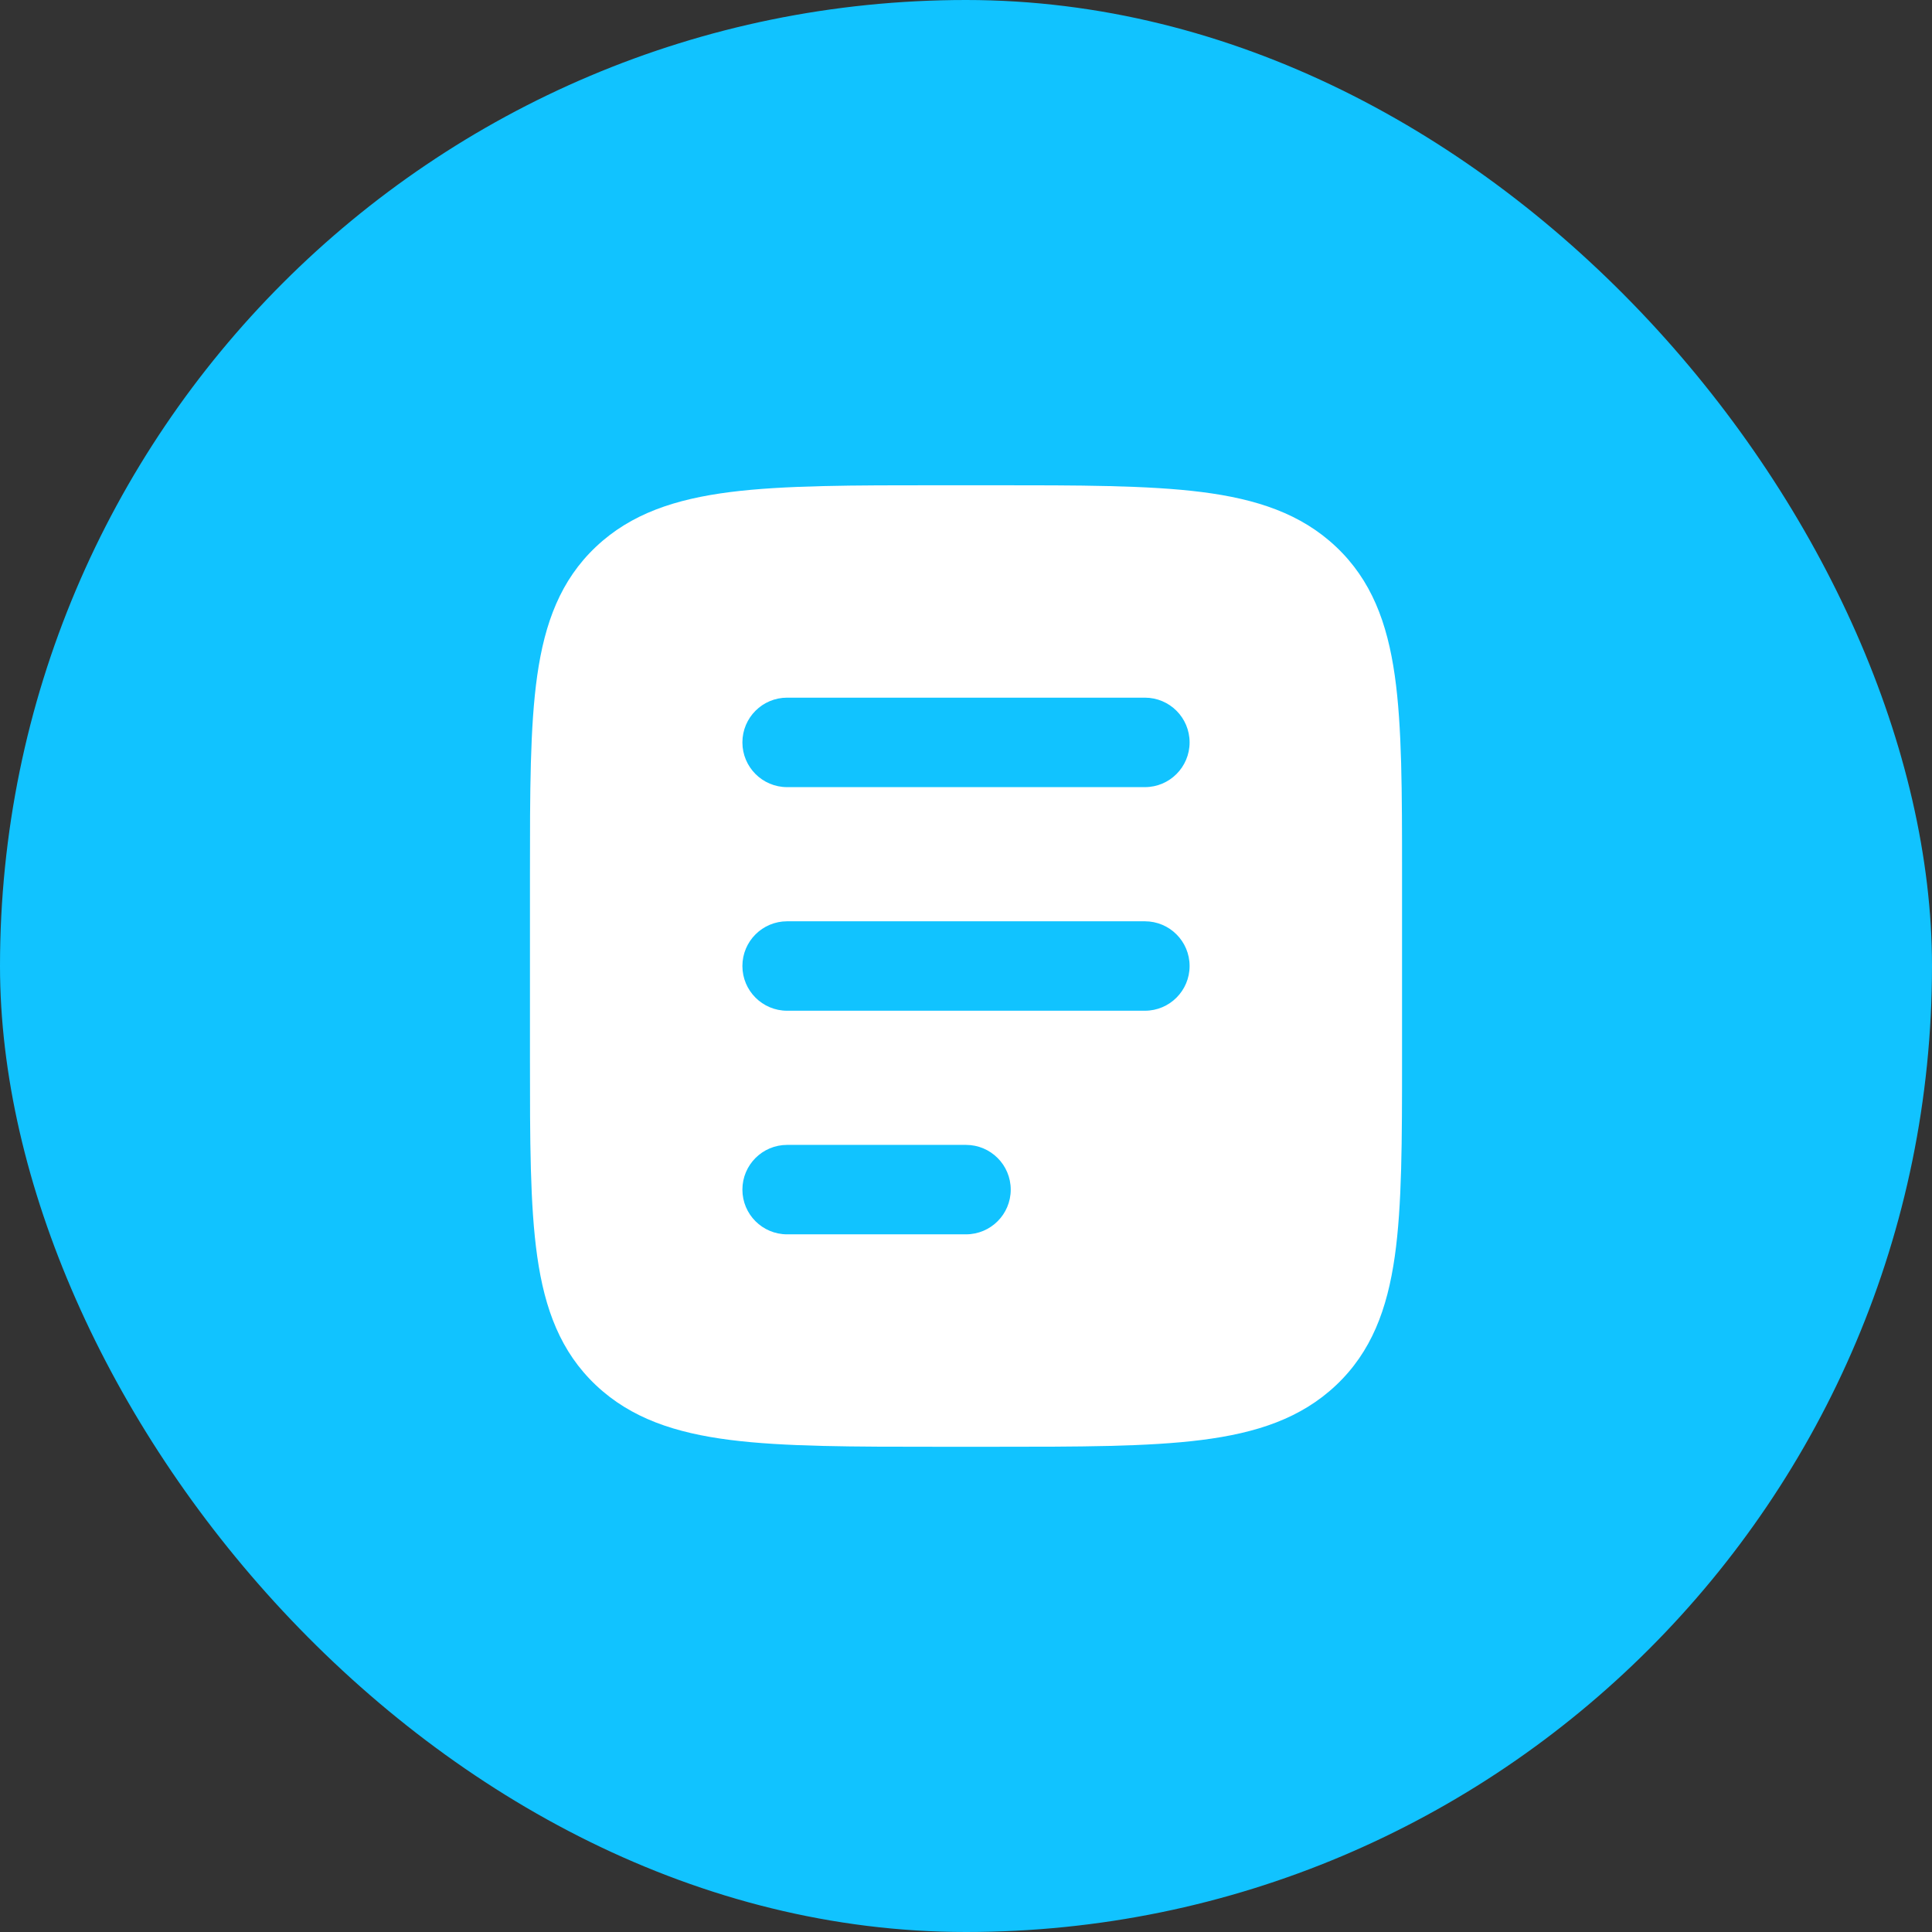<svg xmlns="http://www.w3.org/2000/svg" width="72" height="72" viewBox="0 0 72 72" fill="none"><rect x="0" y="0" width="72" height="72" fill="#333333" stroke="none"/><rect width="72" height="72" rx="36" fill="#11C3FF"></rect><path fill-rule="evenodd" clip-rule="evenodd" d="M44.785 18.337C42.784 18.084 40.224 18.084 36.972 18.084H36.972H35.028C31.776 18.084 29.216 18.084 27.215 18.337C25.166 18.598 23.516 19.143 22.209 20.377C20.892 21.621 20.301 23.208 20.021 25.175C19.75 27.079 19.75 29.509 19.75 32.568V32.568V39.432V39.432C19.75 42.491 19.75 44.921 20.021 46.825C20.301 48.792 20.892 50.379 22.209 51.623C23.516 52.857 25.166 53.403 27.215 53.663C29.216 53.917 31.776 53.917 35.028 53.917H36.972C40.224 53.917 42.784 53.917 44.785 53.663C46.834 53.403 48.484 52.857 49.791 51.623C51.108 50.379 51.699 48.792 51.979 46.825C52.25 44.921 52.25 42.491 52.25 39.432V32.568C52.25 29.509 52.25 27.079 51.979 25.175C51.699 23.208 51.108 21.621 49.791 20.377C48.484 19.143 46.834 18.598 44.785 18.337ZM29.333 26C28.413 26 27.667 26.746 27.667 27.667C27.667 28.587 28.413 29.334 29.333 29.334H42.667C43.587 29.334 44.333 28.587 44.333 27.667C44.333 26.746 43.587 26 42.667 26H29.333ZM27.667 36C27.667 35.08 28.413 34.334 29.333 34.334H42.667C43.587 34.334 44.333 35.08 44.333 36C44.333 36.921 43.587 37.667 42.667 37.667H29.333C28.413 37.667 27.667 36.921 27.667 36ZM29.333 42.667C28.413 42.667 27.667 43.413 27.667 44.334C27.667 45.254 28.413 46 29.333 46H36C36.92 46 37.667 45.254 37.667 44.334C37.667 43.413 36.92 42.667 36 42.667H29.333Z" fill="white"></path></svg>